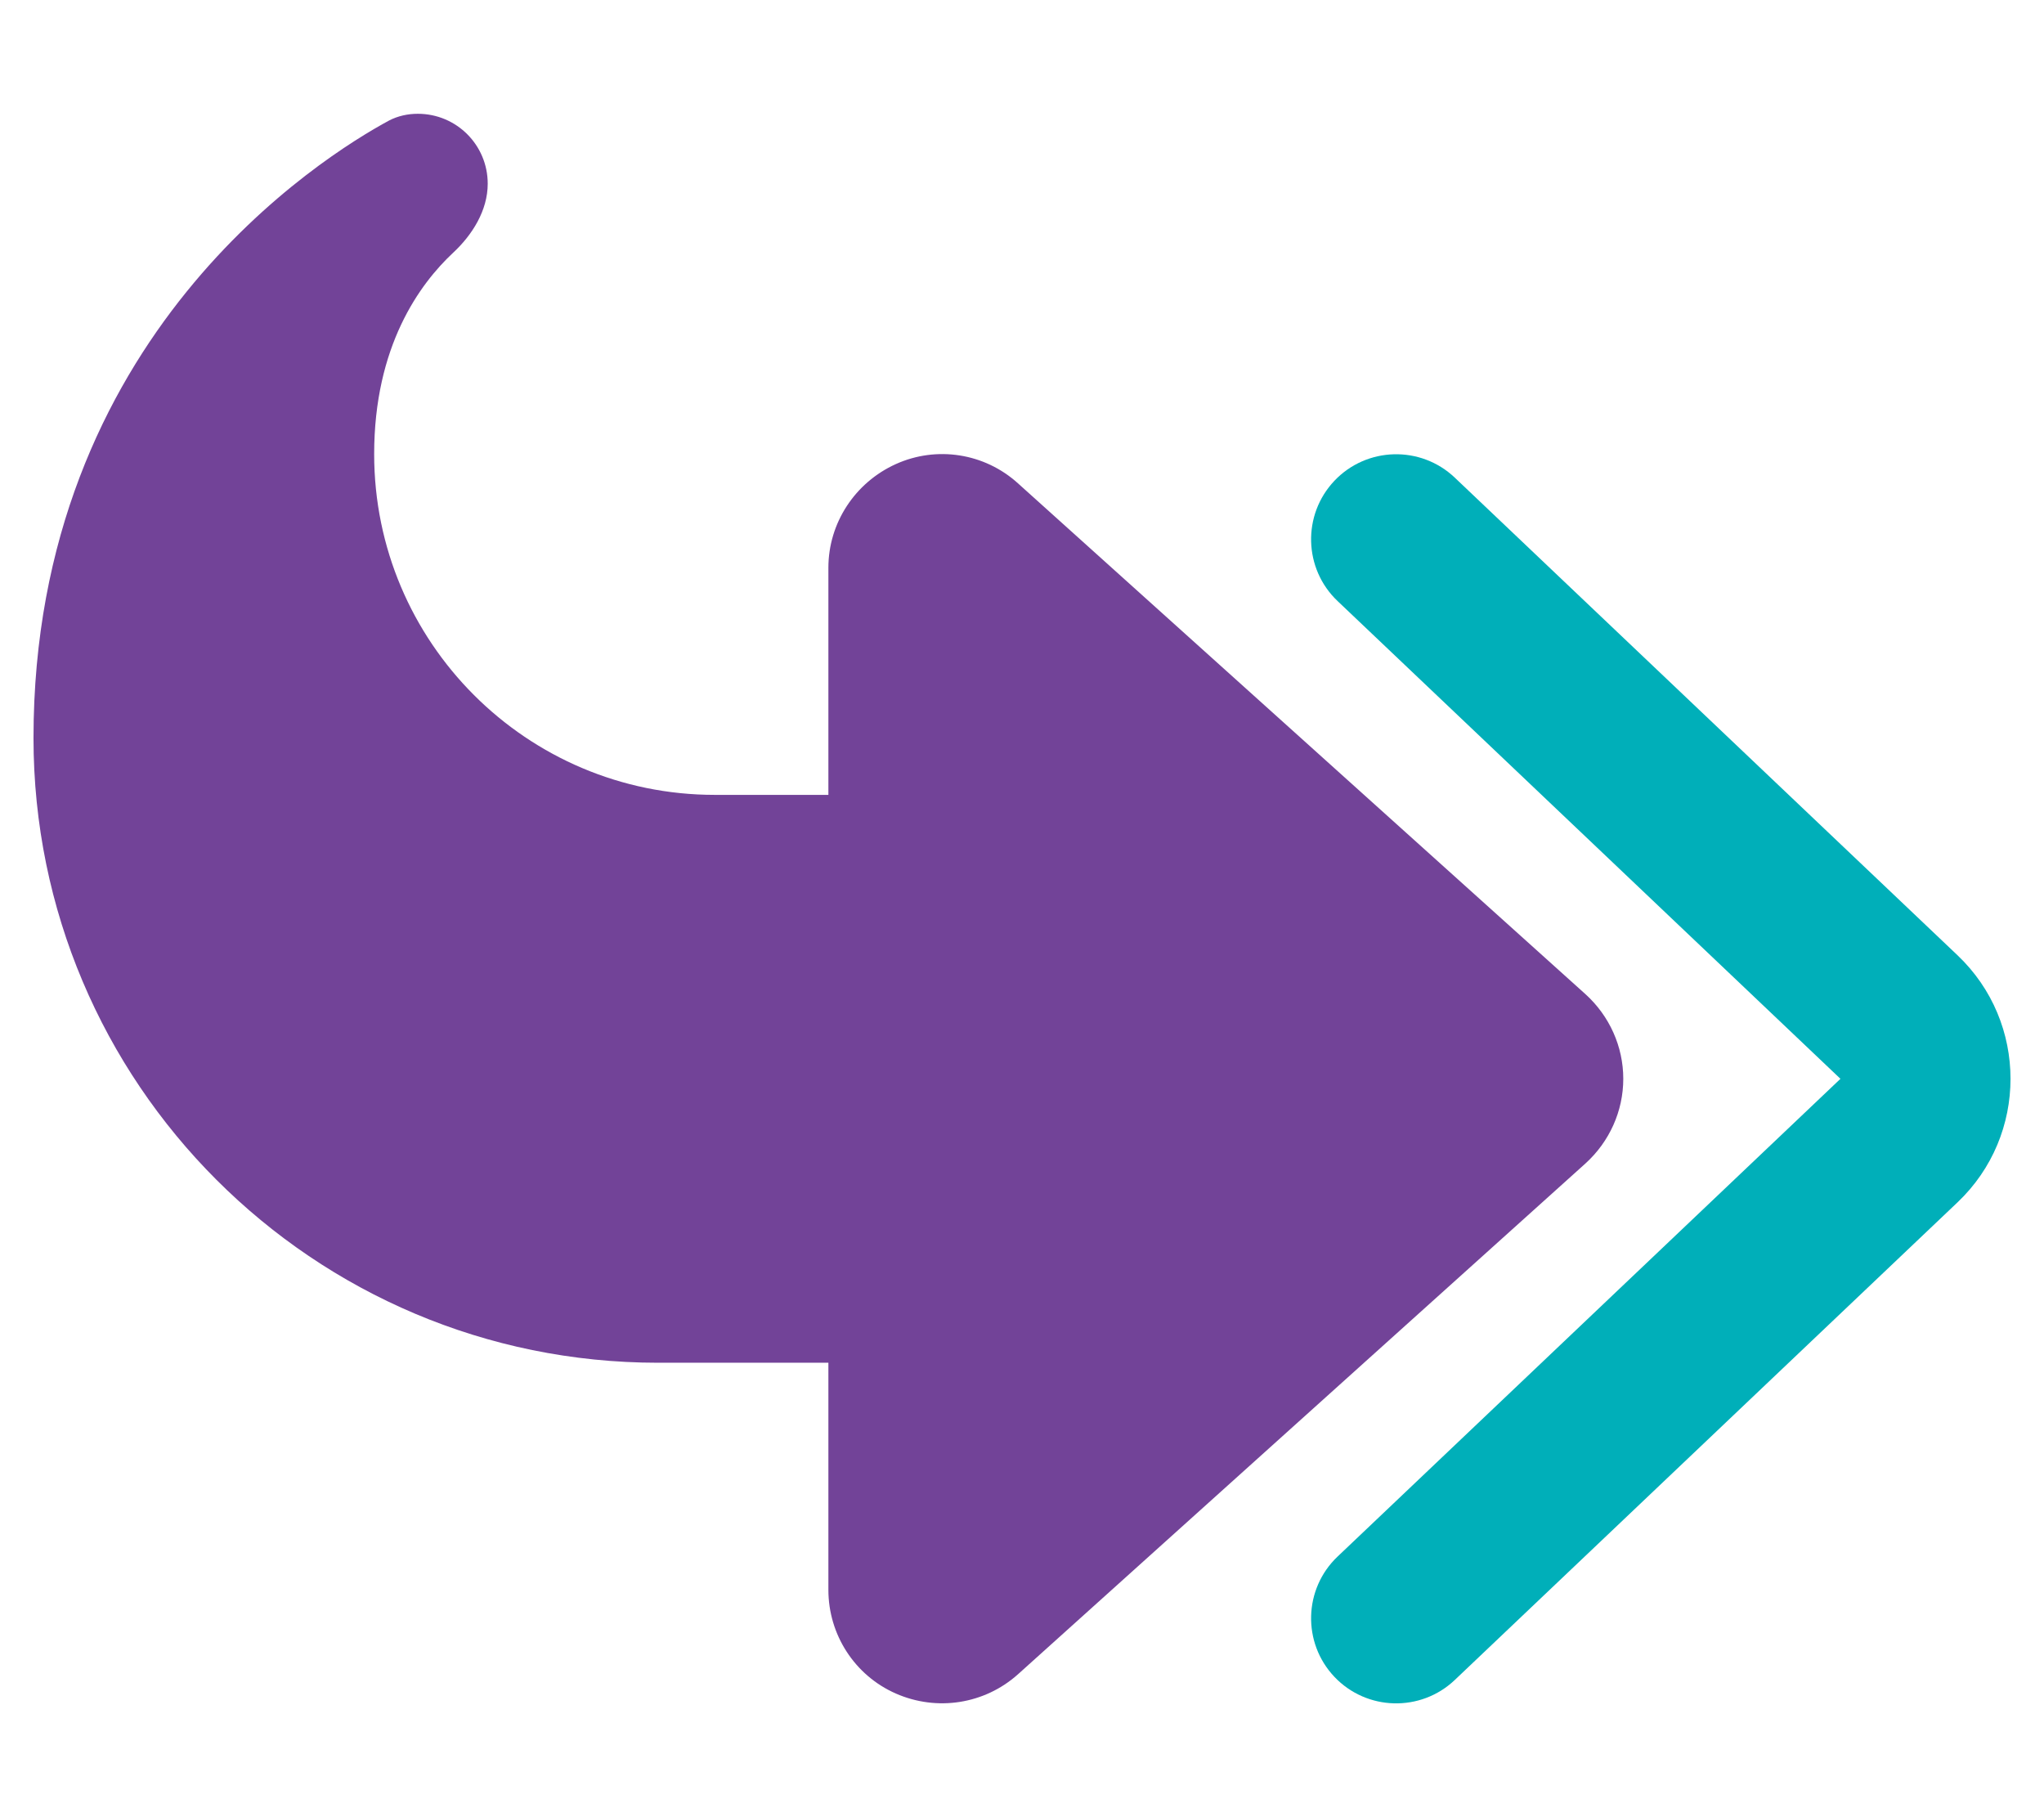<?xml version="1.0" encoding="UTF-8"?>
<svg id="Layer_1" data-name="Layer 1" xmlns="http://www.w3.org/2000/svg" viewBox="0 0 576 512">
  <defs>
    <style>
      .cls-1 {
        fill: #724398;
      }

      .cls-1, .cls-2 {
        stroke-width: 0px;
      }

      .cls-2 {
        fill: #00afb9;
      }
    </style>
  </defs>
  <path class="cls-1" d="M233.44,447.96c0,12.6,7.4,24.1,19,29.2s25,3,34.4-5.4l160-144c6.7-6.1,10.6-14.7,10.6-23.8s-3.9-17.7-10.6-23.8l-160-144c-9.4-8.5-22.9-10.6-34.4-5.4s-19,16.6-19,29.2v64h-32c-53,0-96-43-96-96,0-30.4,12.8-47.9,22.2-56.7,5.5-5.1,9.8-12,9.8-19.5,0-10.9-8.8-19.7-19.7-19.7-2.8,0-5.6.6-8.1,1.9C90.94,44.06,9.44,94.66,9.44,207.96c0,97.2,78.8,176,176,176h48v64Z"/>
  <path class="cls-2" d="M376.04,472.46c9.1,9.6,24.3,10,33.9.9l141.7-134.6c19.9-18.9,19.9-50.7,0-69.6l-141.7-134.6c-9.6-9.1-24.8-8.7-33.9.9s-8.7,24.8.9,33.9l141.7,134.6-141.7,134.6c-9.6,9.1-10,24.3-.9,33.9Z"/>
</svg>